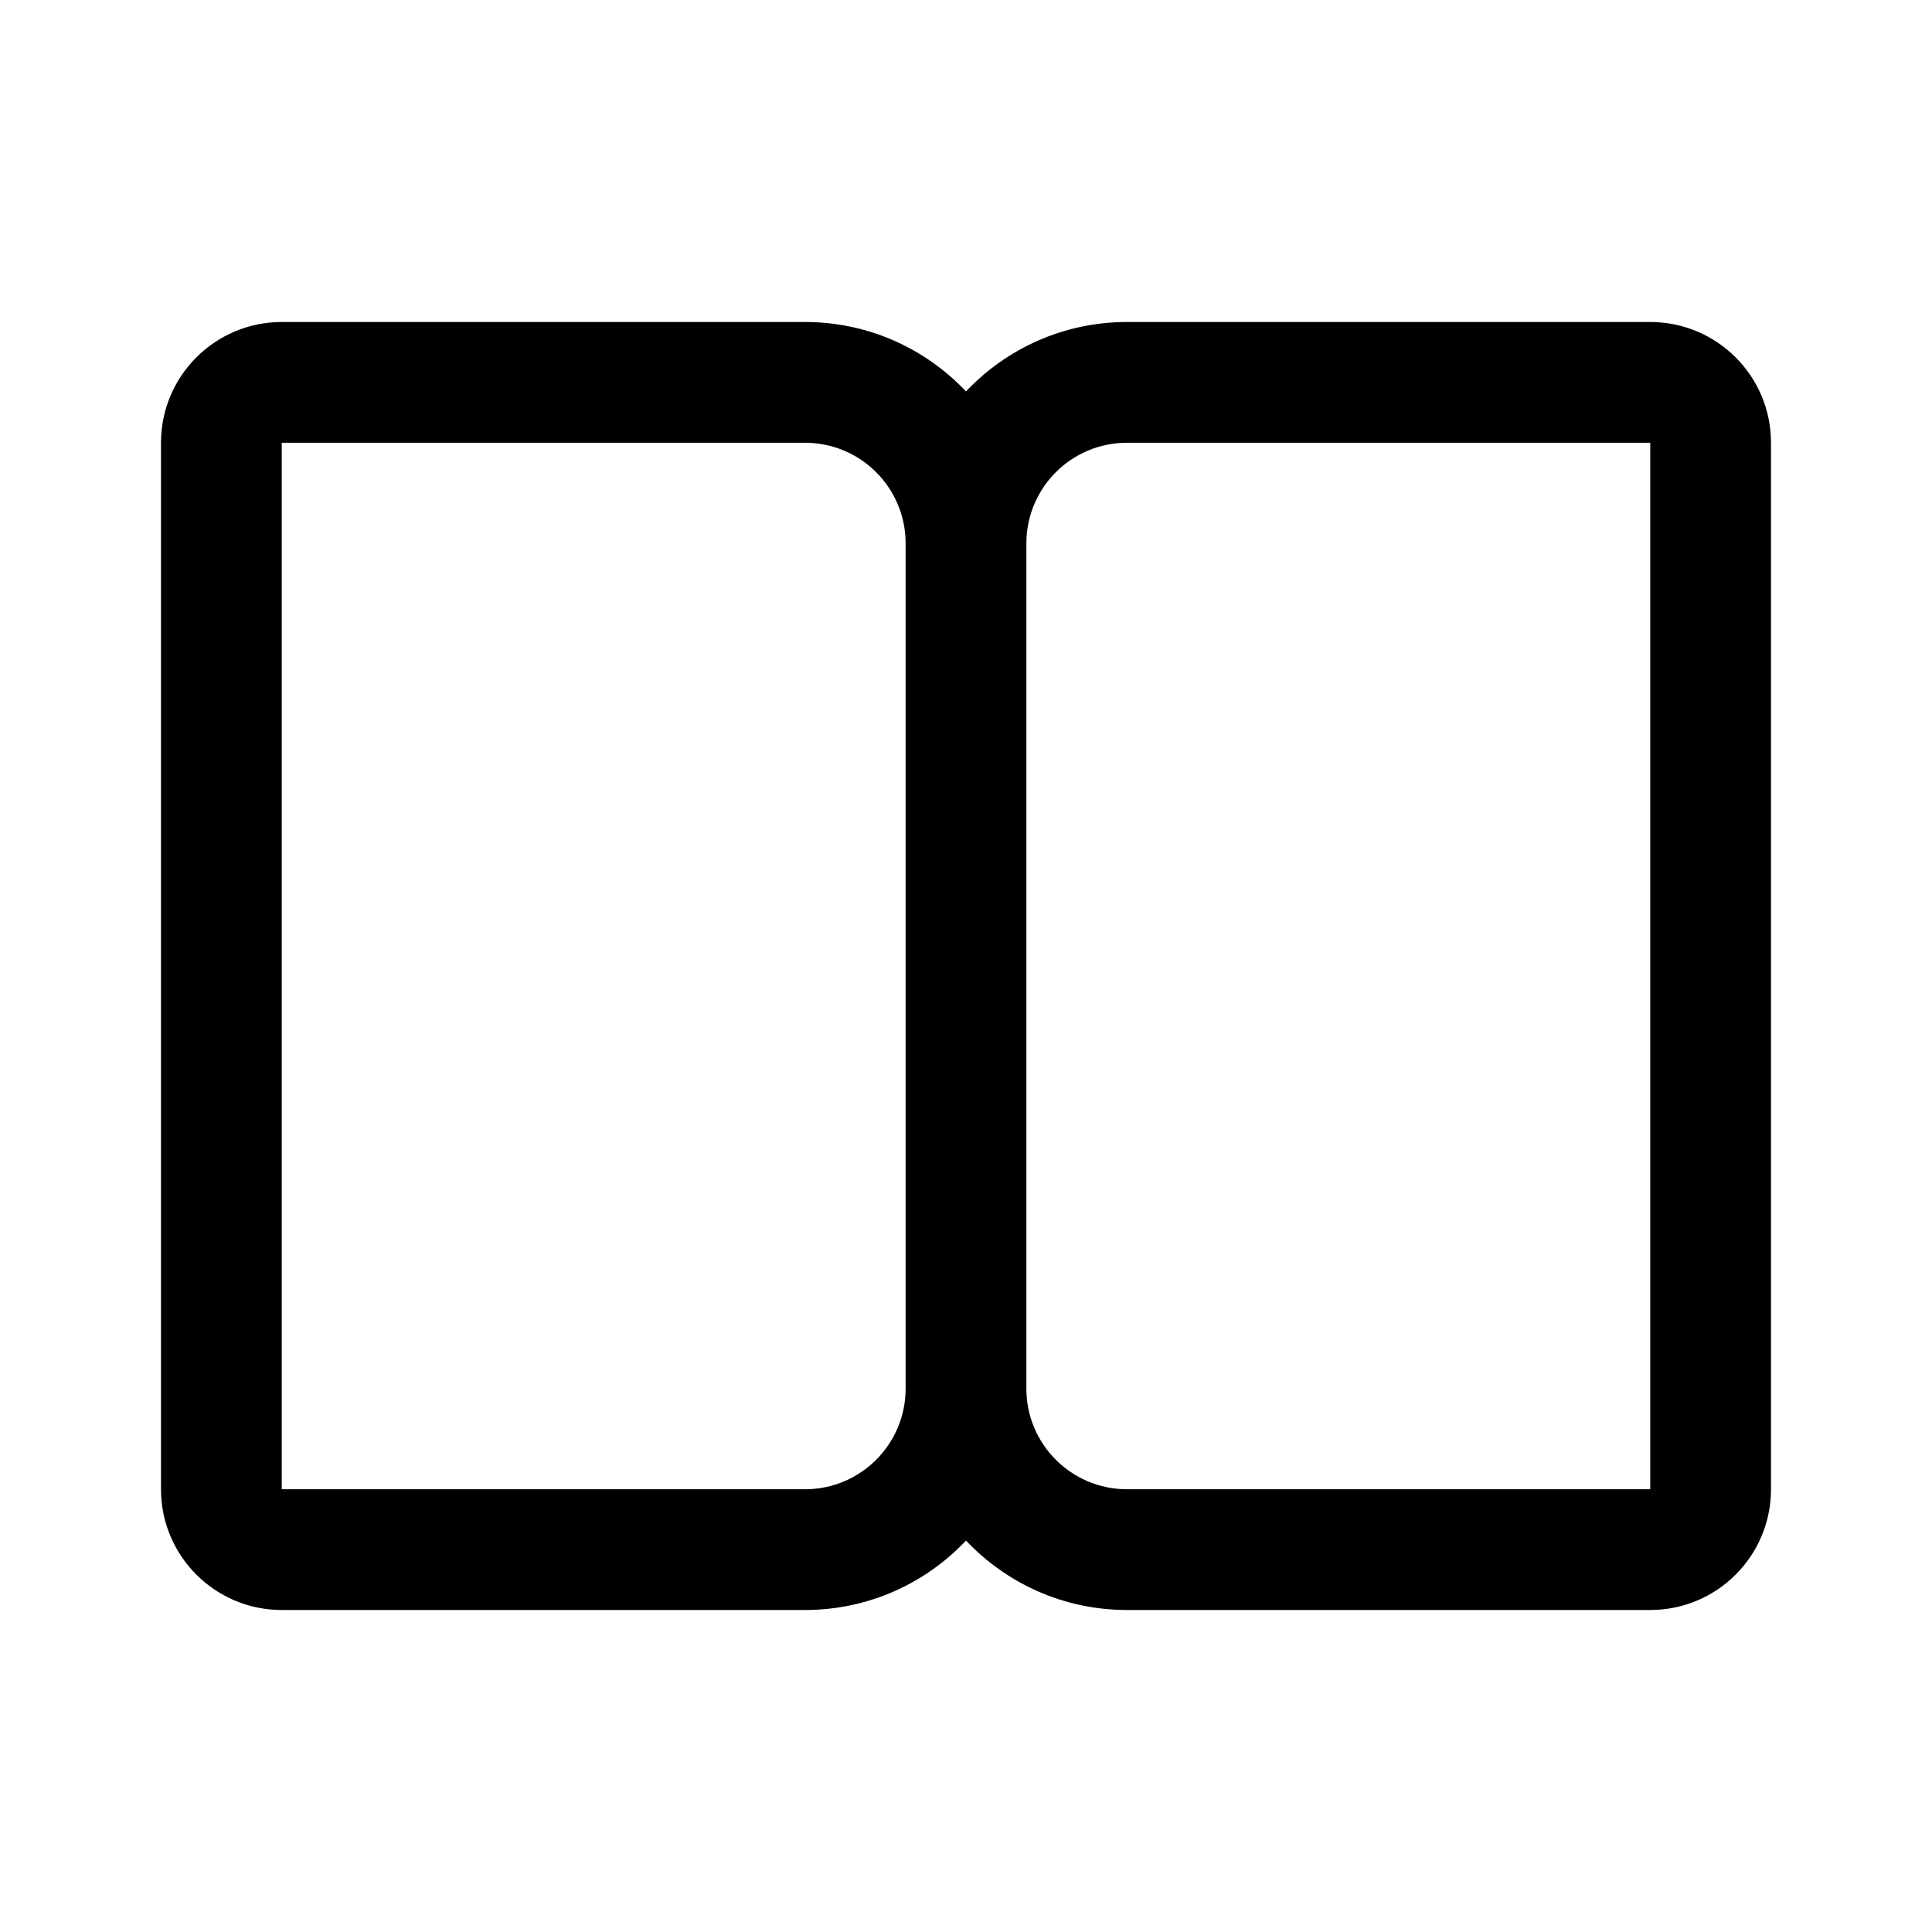 <svg xmlns="http://www.w3.org/2000/svg" viewBox="0 0 48 48" fill="none"><path d="M20 8C21.576 8 22.997 8.663 24 9.725C25.003 8.663 26.424 8 28 8H41C42.657 8 44 9.343 44 11V37C44 38.657 42.657 40 41 40H28C26.424 40 25.003 39.337 24 38.275C22.997 39.337 21.576 40 20 40H7C5.343 40 4 38.657 4 37V11C4 9.343 5.343 8 7 8H20ZM22.5 34.5V13.5C22.5 12.119 21.381 11 20 11H7V37H20C21.381 37 22.5 35.881 22.5 34.5ZM25.5 13.5V34.5C25.5 35.881 26.619 37 28 37H41V11H28C26.619 11 25.5 12.119 25.5 13.5Z" fill="currentColor"/></svg>